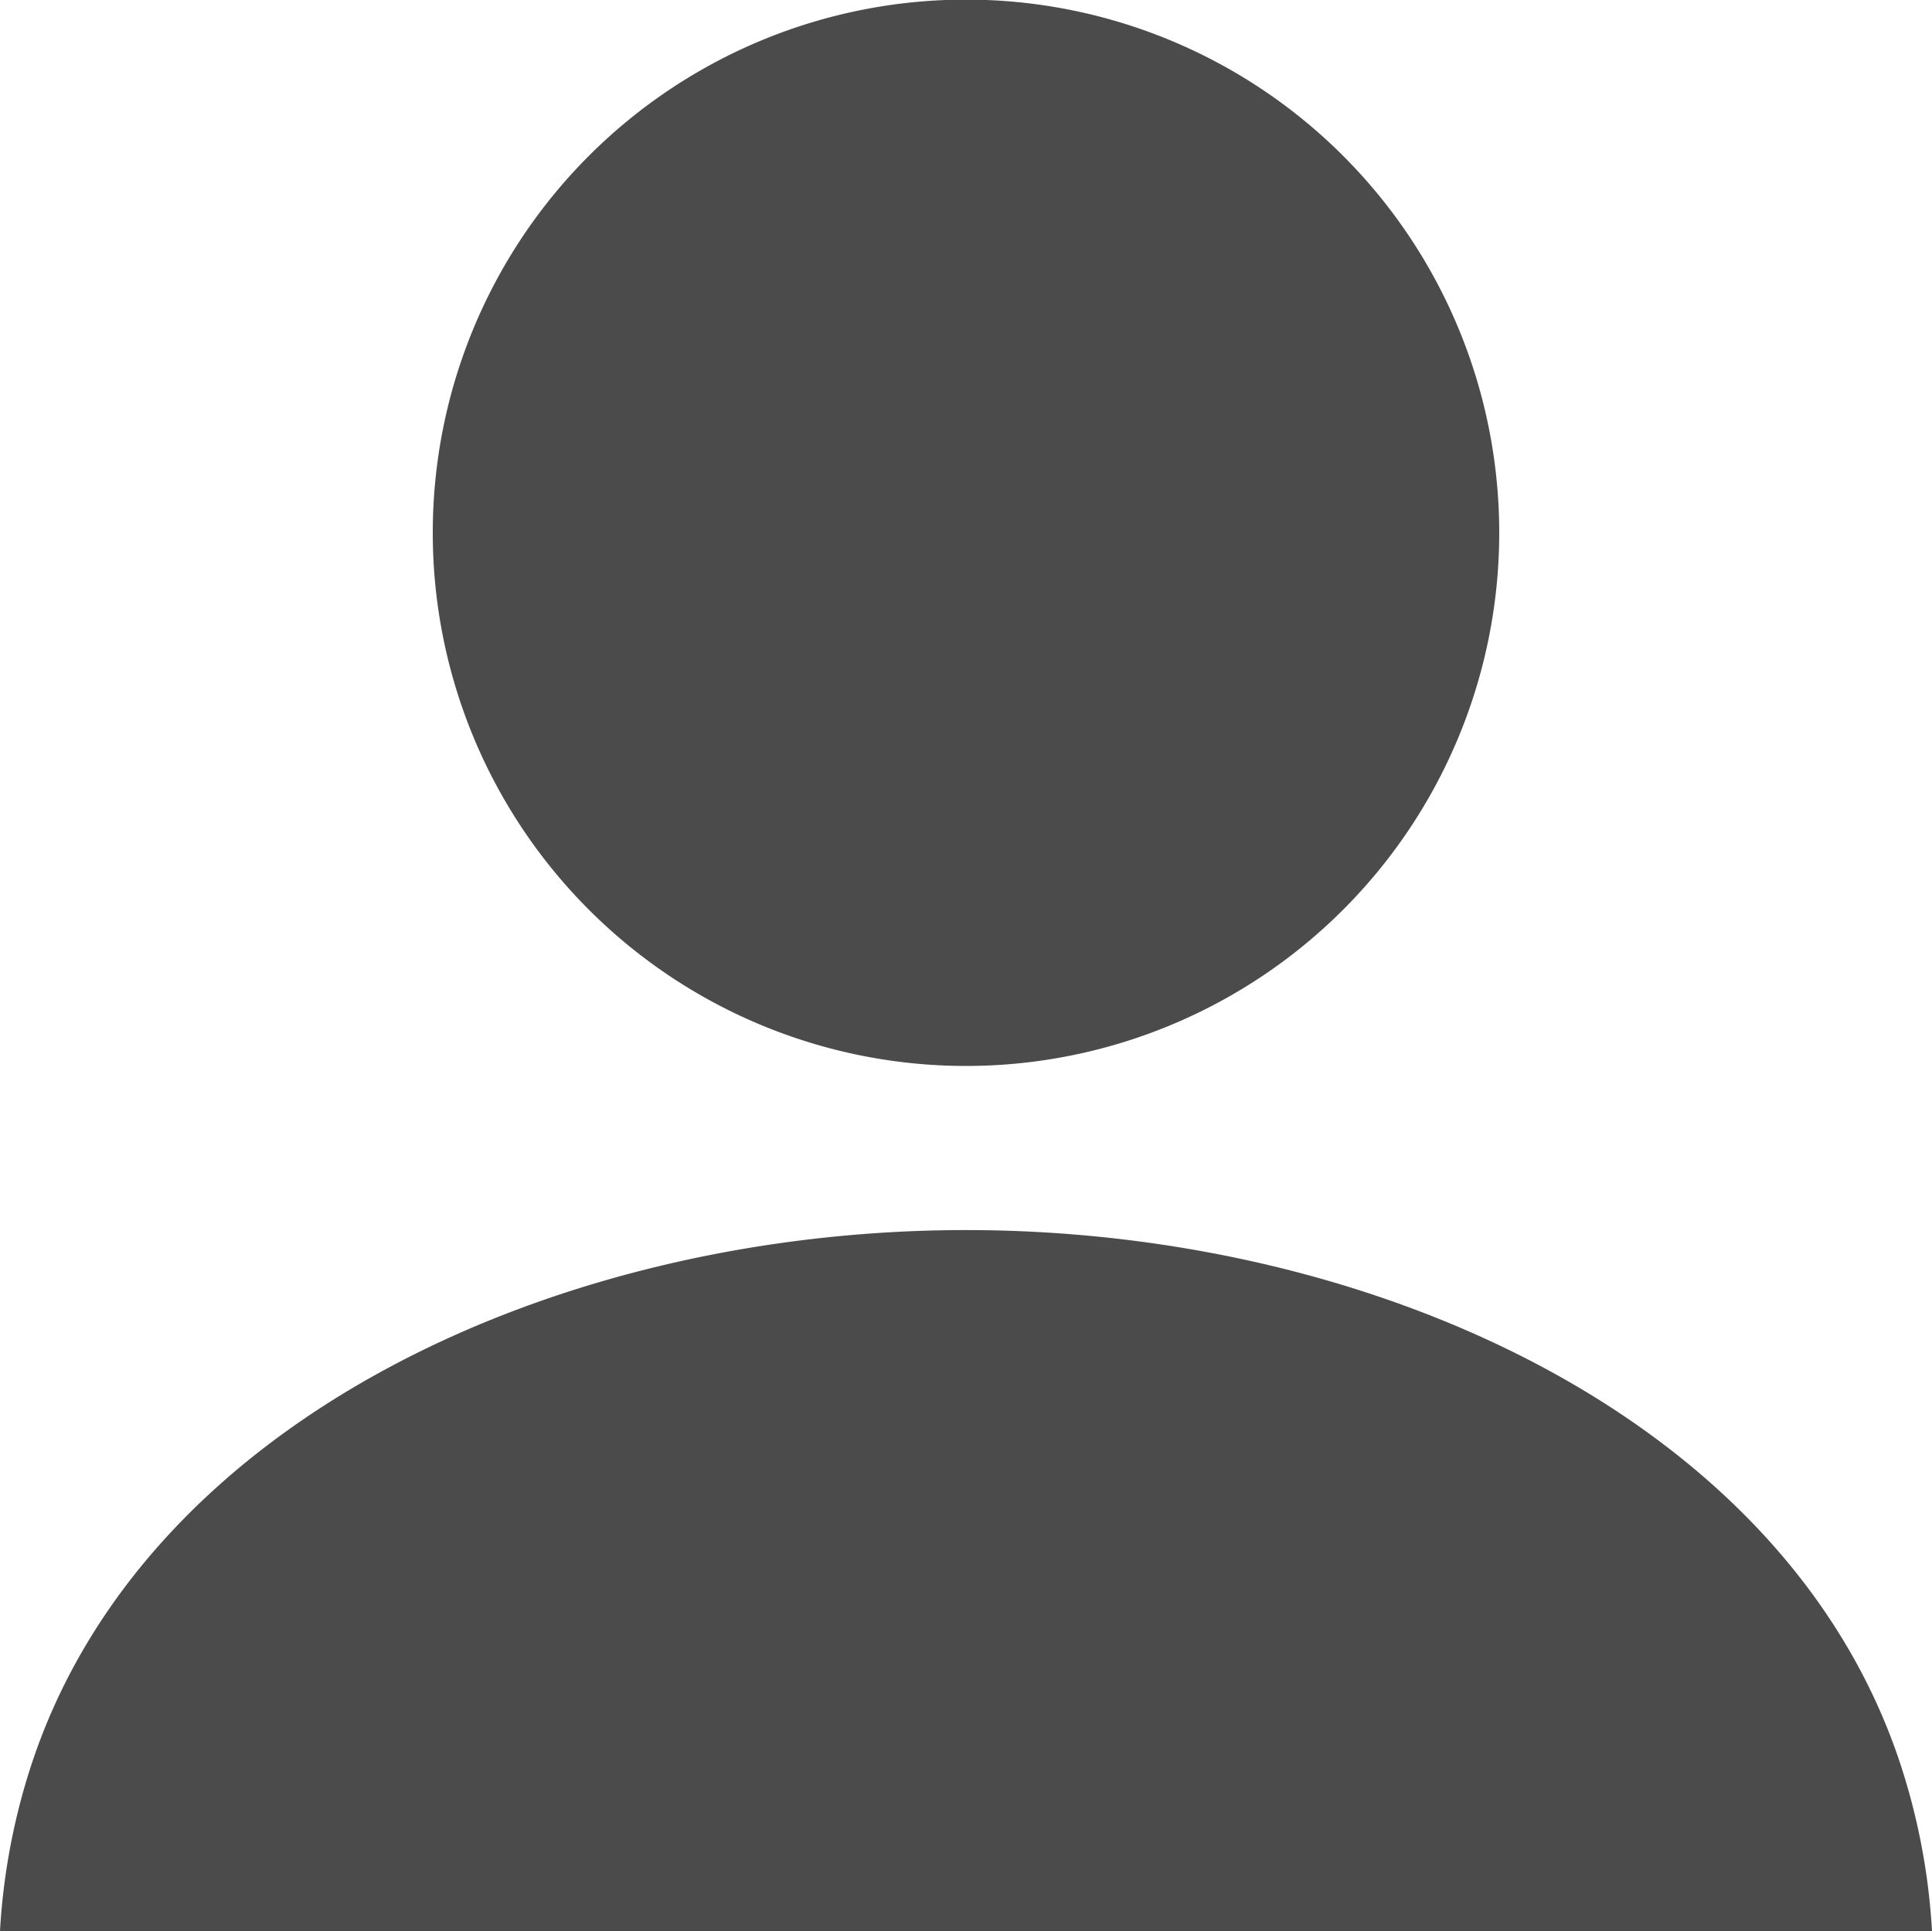 <svg xmlns="http://www.w3.org/2000/svg" width="25" height="24.989" viewBox="0 0 25 24.989">
  <g id="人物のアイコン素材_その3" data-name="人物のアイコン素材 その3" transform="translate(0 -0.005)">
    <path id="パス_194" data-name="パス 194" d="M12.5,13.8A6.9,6.9,0,1,0,5.6,6.9,6.9,6.9,0,0,0,12.5,13.8Z" fill="#4b4b4b"/>
    <path id="パス_195" data-name="パス 195" d="M24.6,22.862c-1.461-4.492-6.823-6.938-12.1-6.938S1.864,18.371.4,22.862A8.428,8.428,0,0,0,0,24.995H25A8.454,8.454,0,0,0,24.6,22.862Z" fill="#4b4b4b"/>
  </g>
</svg>
